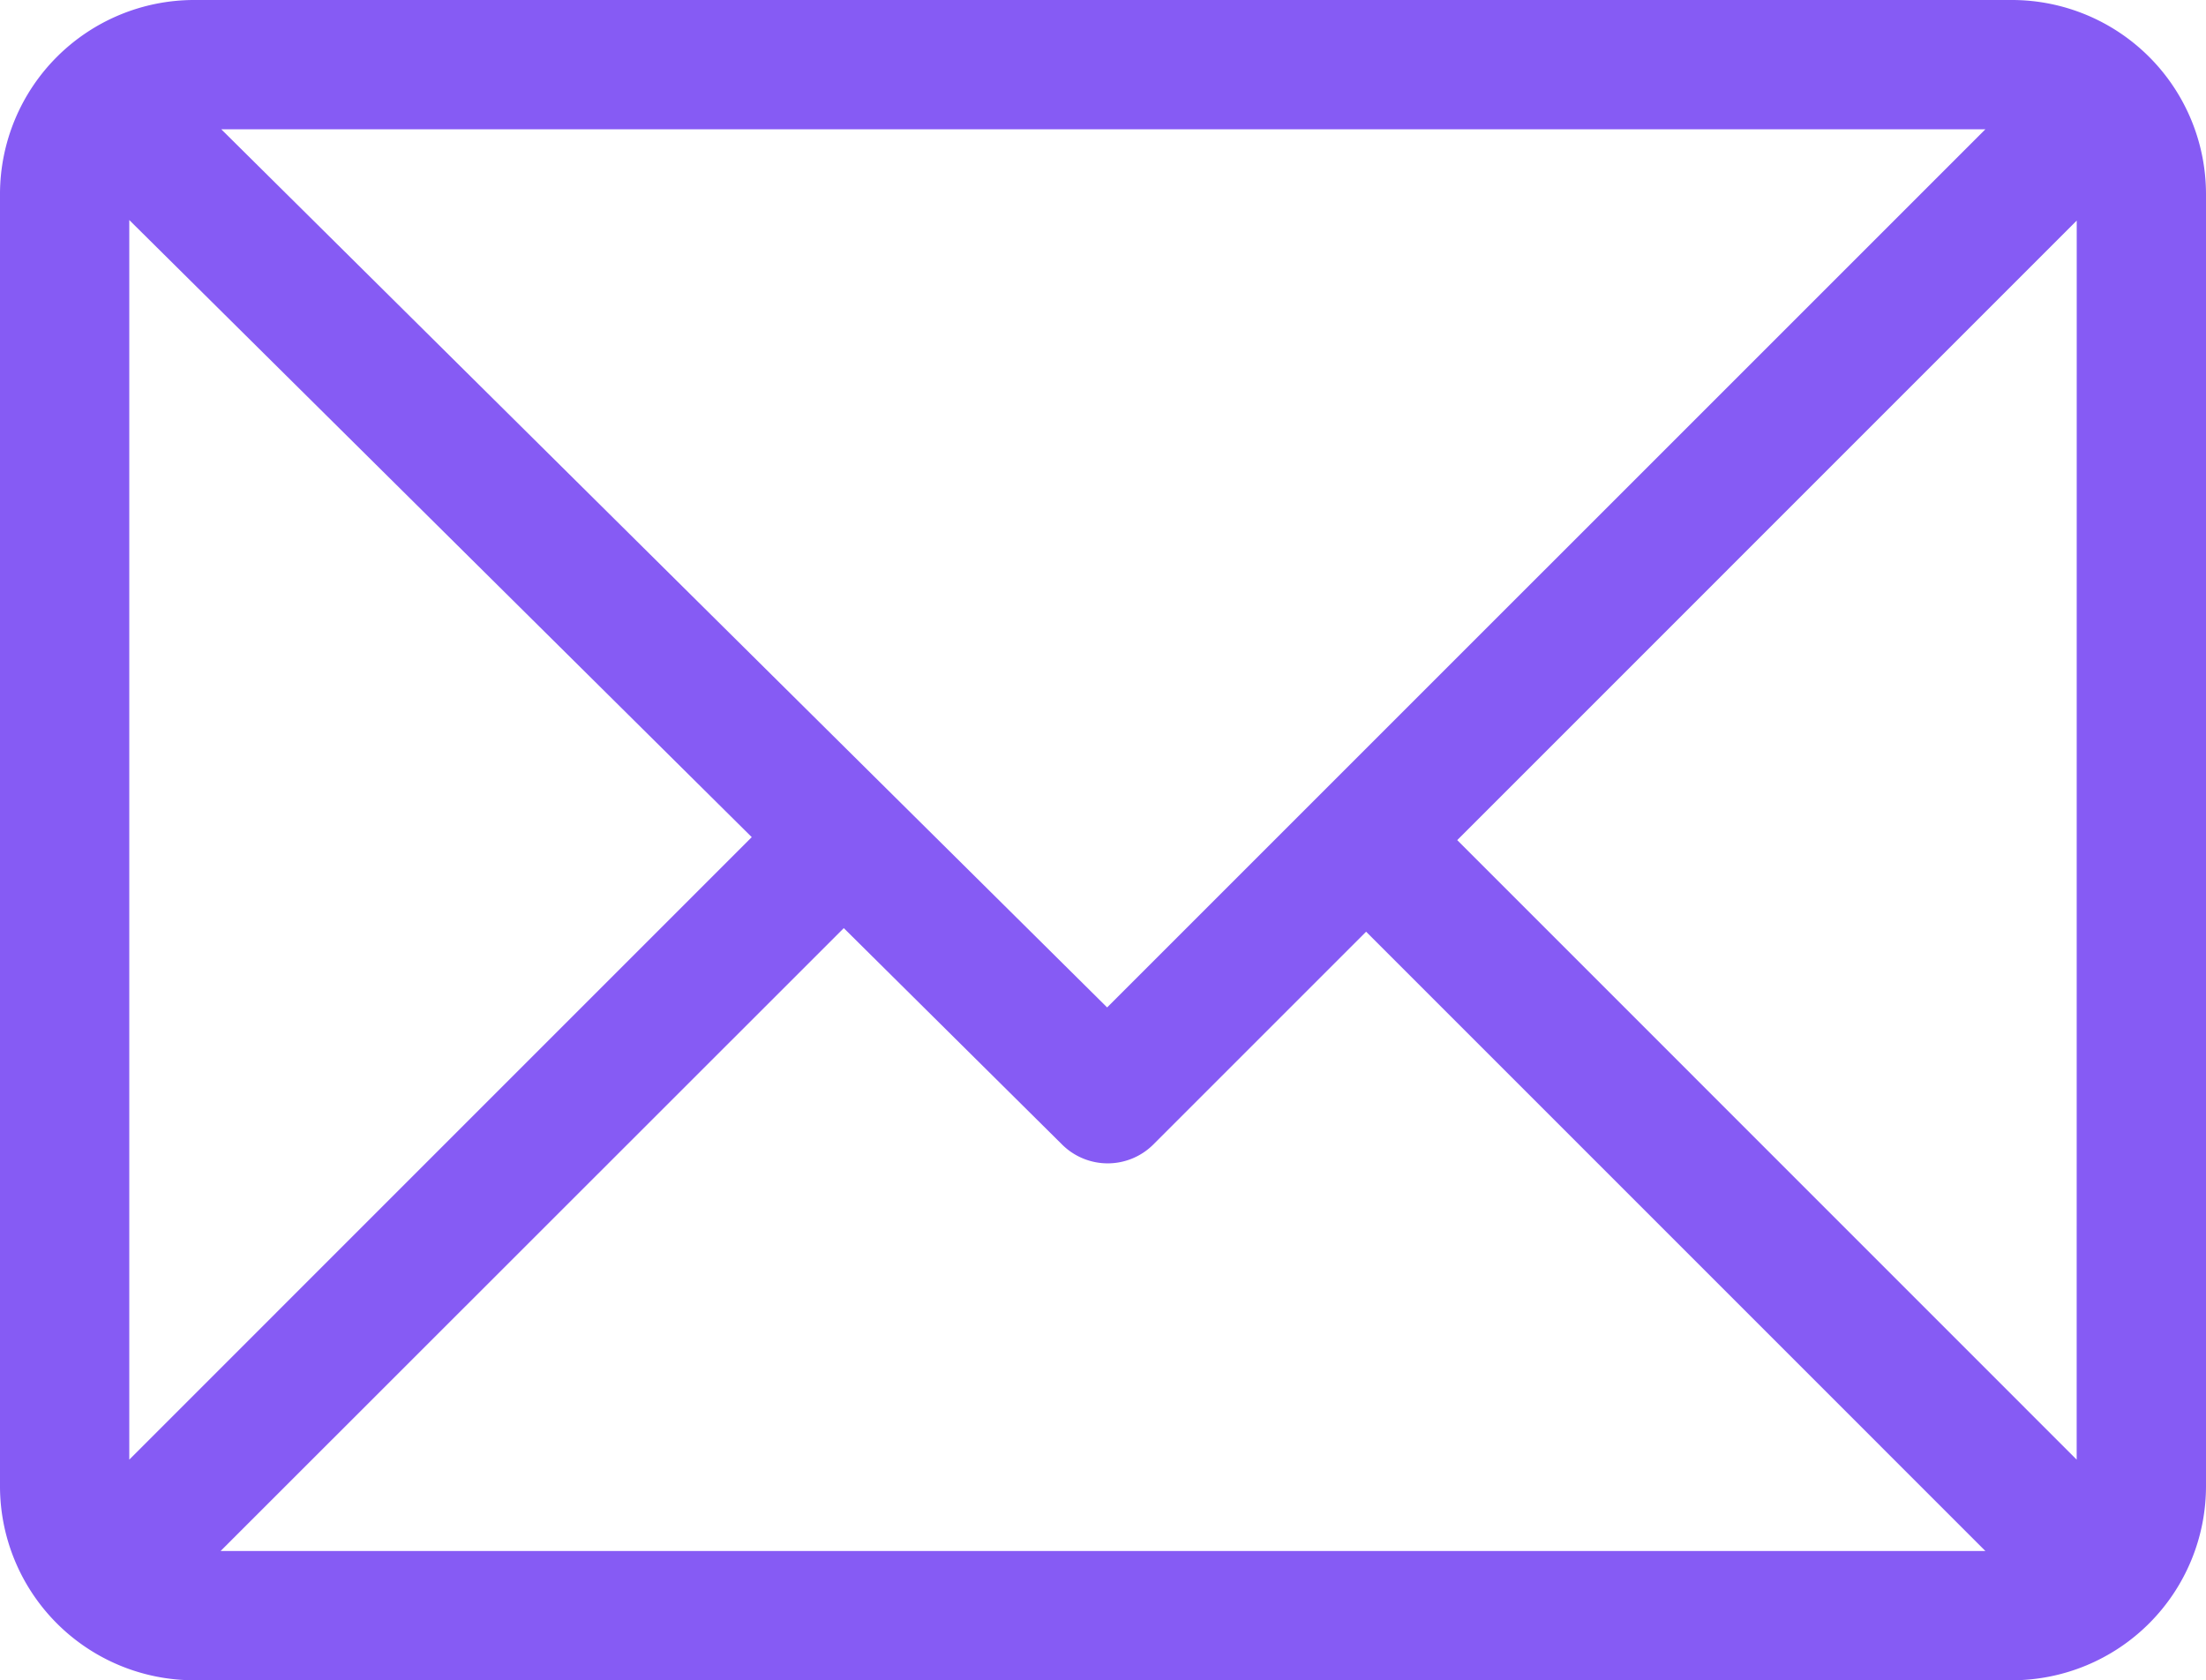<svg id="Capa_1" data-name="Capa 1" xmlns="http://www.w3.org/2000/svg" viewBox="0 0 40 30.469">
  <defs>
    <style>
      .cls-1 {
        fill: #865bf4;
      }
    </style>
  </defs>
  <title>57183fbd-d5bc-45ae-82d3-117a0bb8e5b7</title>
  <path class="cls-1" d="M36.484,0H3.516A3.522,3.522,0,0,0,0,3.516V26.953a3.521,3.521,0,0,0,3.516,3.516H36.484A3.521,3.521,0,0,0,40,26.953V3.516A3.521,3.521,0,0,0,36.484,0ZM36,2.344,20.075,18.268,4.012,2.344ZM2.344,26.468V3.99L13.631,15.18ZM4,28.125,15.3,16.83l3.958,3.924a1.172,1.172,0,0,0,1.654,0l3.859-3.859L36,28.125Zm33.655-1.657L26.423,15.234,37.656,4Z"/>
</svg>
